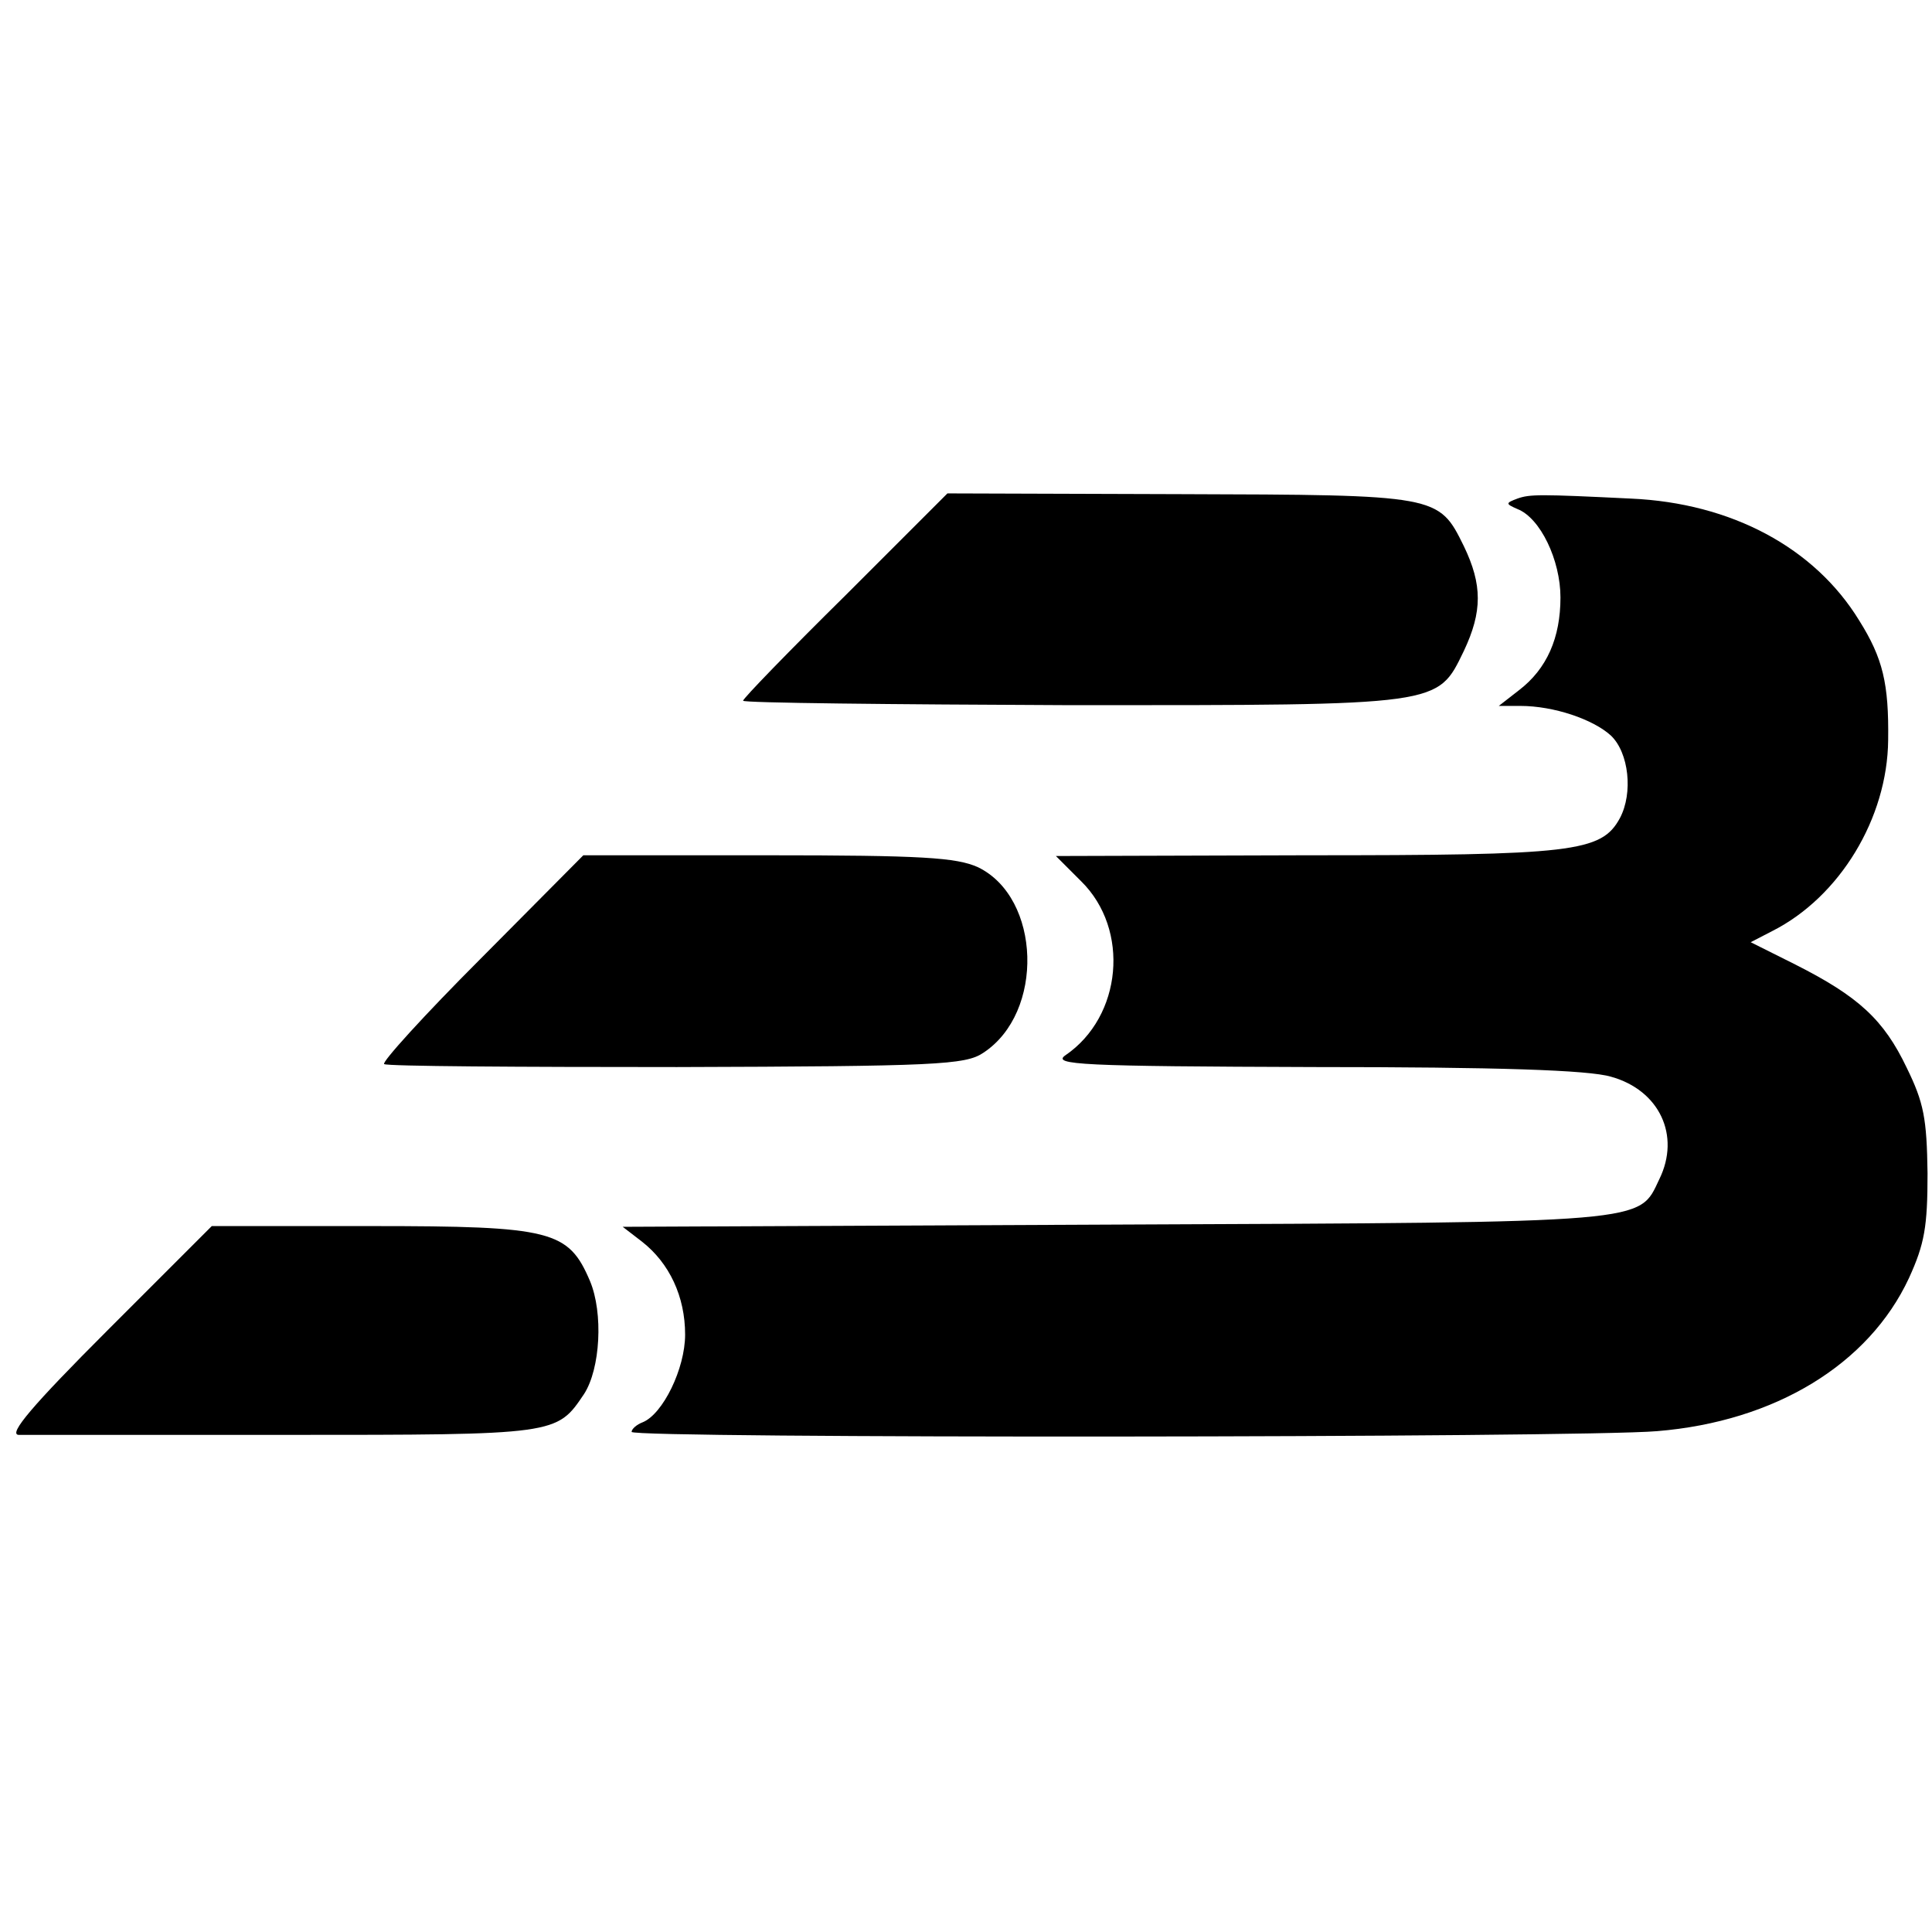 <?xml version="1.0" standalone="no"?>
<!DOCTYPE svg PUBLIC "-//W3C//DTD SVG 20010904//EN"
 "http://www.w3.org/TR/2001/REC-SVG-20010904/DTD/svg10.dtd">
<svg version="1.0" xmlns="http://www.w3.org/2000/svg"
 width="260pt" height="260pt" viewBox="0 0 260 260"
 preserveAspectRatio="xMidYMid meet">
<g transform="translate(0,260) scale(0.1,-0.1)"
fill="#000000" stroke="none">
<path d="M1138 1799 c-76 -75 -138 -139 -138 -142 0 -3 199 -5 442 -6 500 0
492 -1 528 73 25 53 25 89 0 141 -34 69 -34 69 -383 70 l-312 1 -137 -137z"/>
<path d="M2042 1929 c-16 -6 -16 -7 0 -14 31 -12 58 -69 58 -119 0 -54 -18
-96 -56 -125 l-27 -21 29 0 c45 0 98 -18 122 -40 24 -23 30 -77 12 -111 -25
-46 -63 -50 -422 -50 l-337 -1 34 -34 c66 -65 55 -182 -21 -234 -19 -13 20
-15 335 -16 246 0 369 -4 399 -13 65 -18 94 -79 65 -138 -28 -59 -8 -58 -731
-61 l-664 -3 26 -20 c37 -29 58 -74 58 -125 0 -46 -30 -107 -57 -118 -8 -3
-15 -9 -15 -13 0 -9 1275 -8 1380 1 159 13 285 90 339 206 21 46 25 69 25 141
-1 74 -5 95 -28 142 -31 65 -65 96 -150 139 l-60 30 29 15 c91 46 155 152 156
257 1 76 -7 110 -39 161 -60 98 -172 158 -307 164 -123 6 -136 6 -153 0z"/>
<path d="M647 1310 c-76 -76 -134 -140 -130 -142 4 -3 182 -4 394 -4 349 1
388 3 412 19 83 54 78 209 -7 250 -29 13 -75 16 -283 16 l-248 0 -138 -139z"/>
<path d="M145 810 c-102 -102 -134 -140 -120 -141 11 0 172 0 358 0 367 0 366
0 403 55 22 34 26 109 8 152 -29 68 -51 74 -294 74 l-215 0 -140 -140z"/>
</g>
</svg>
